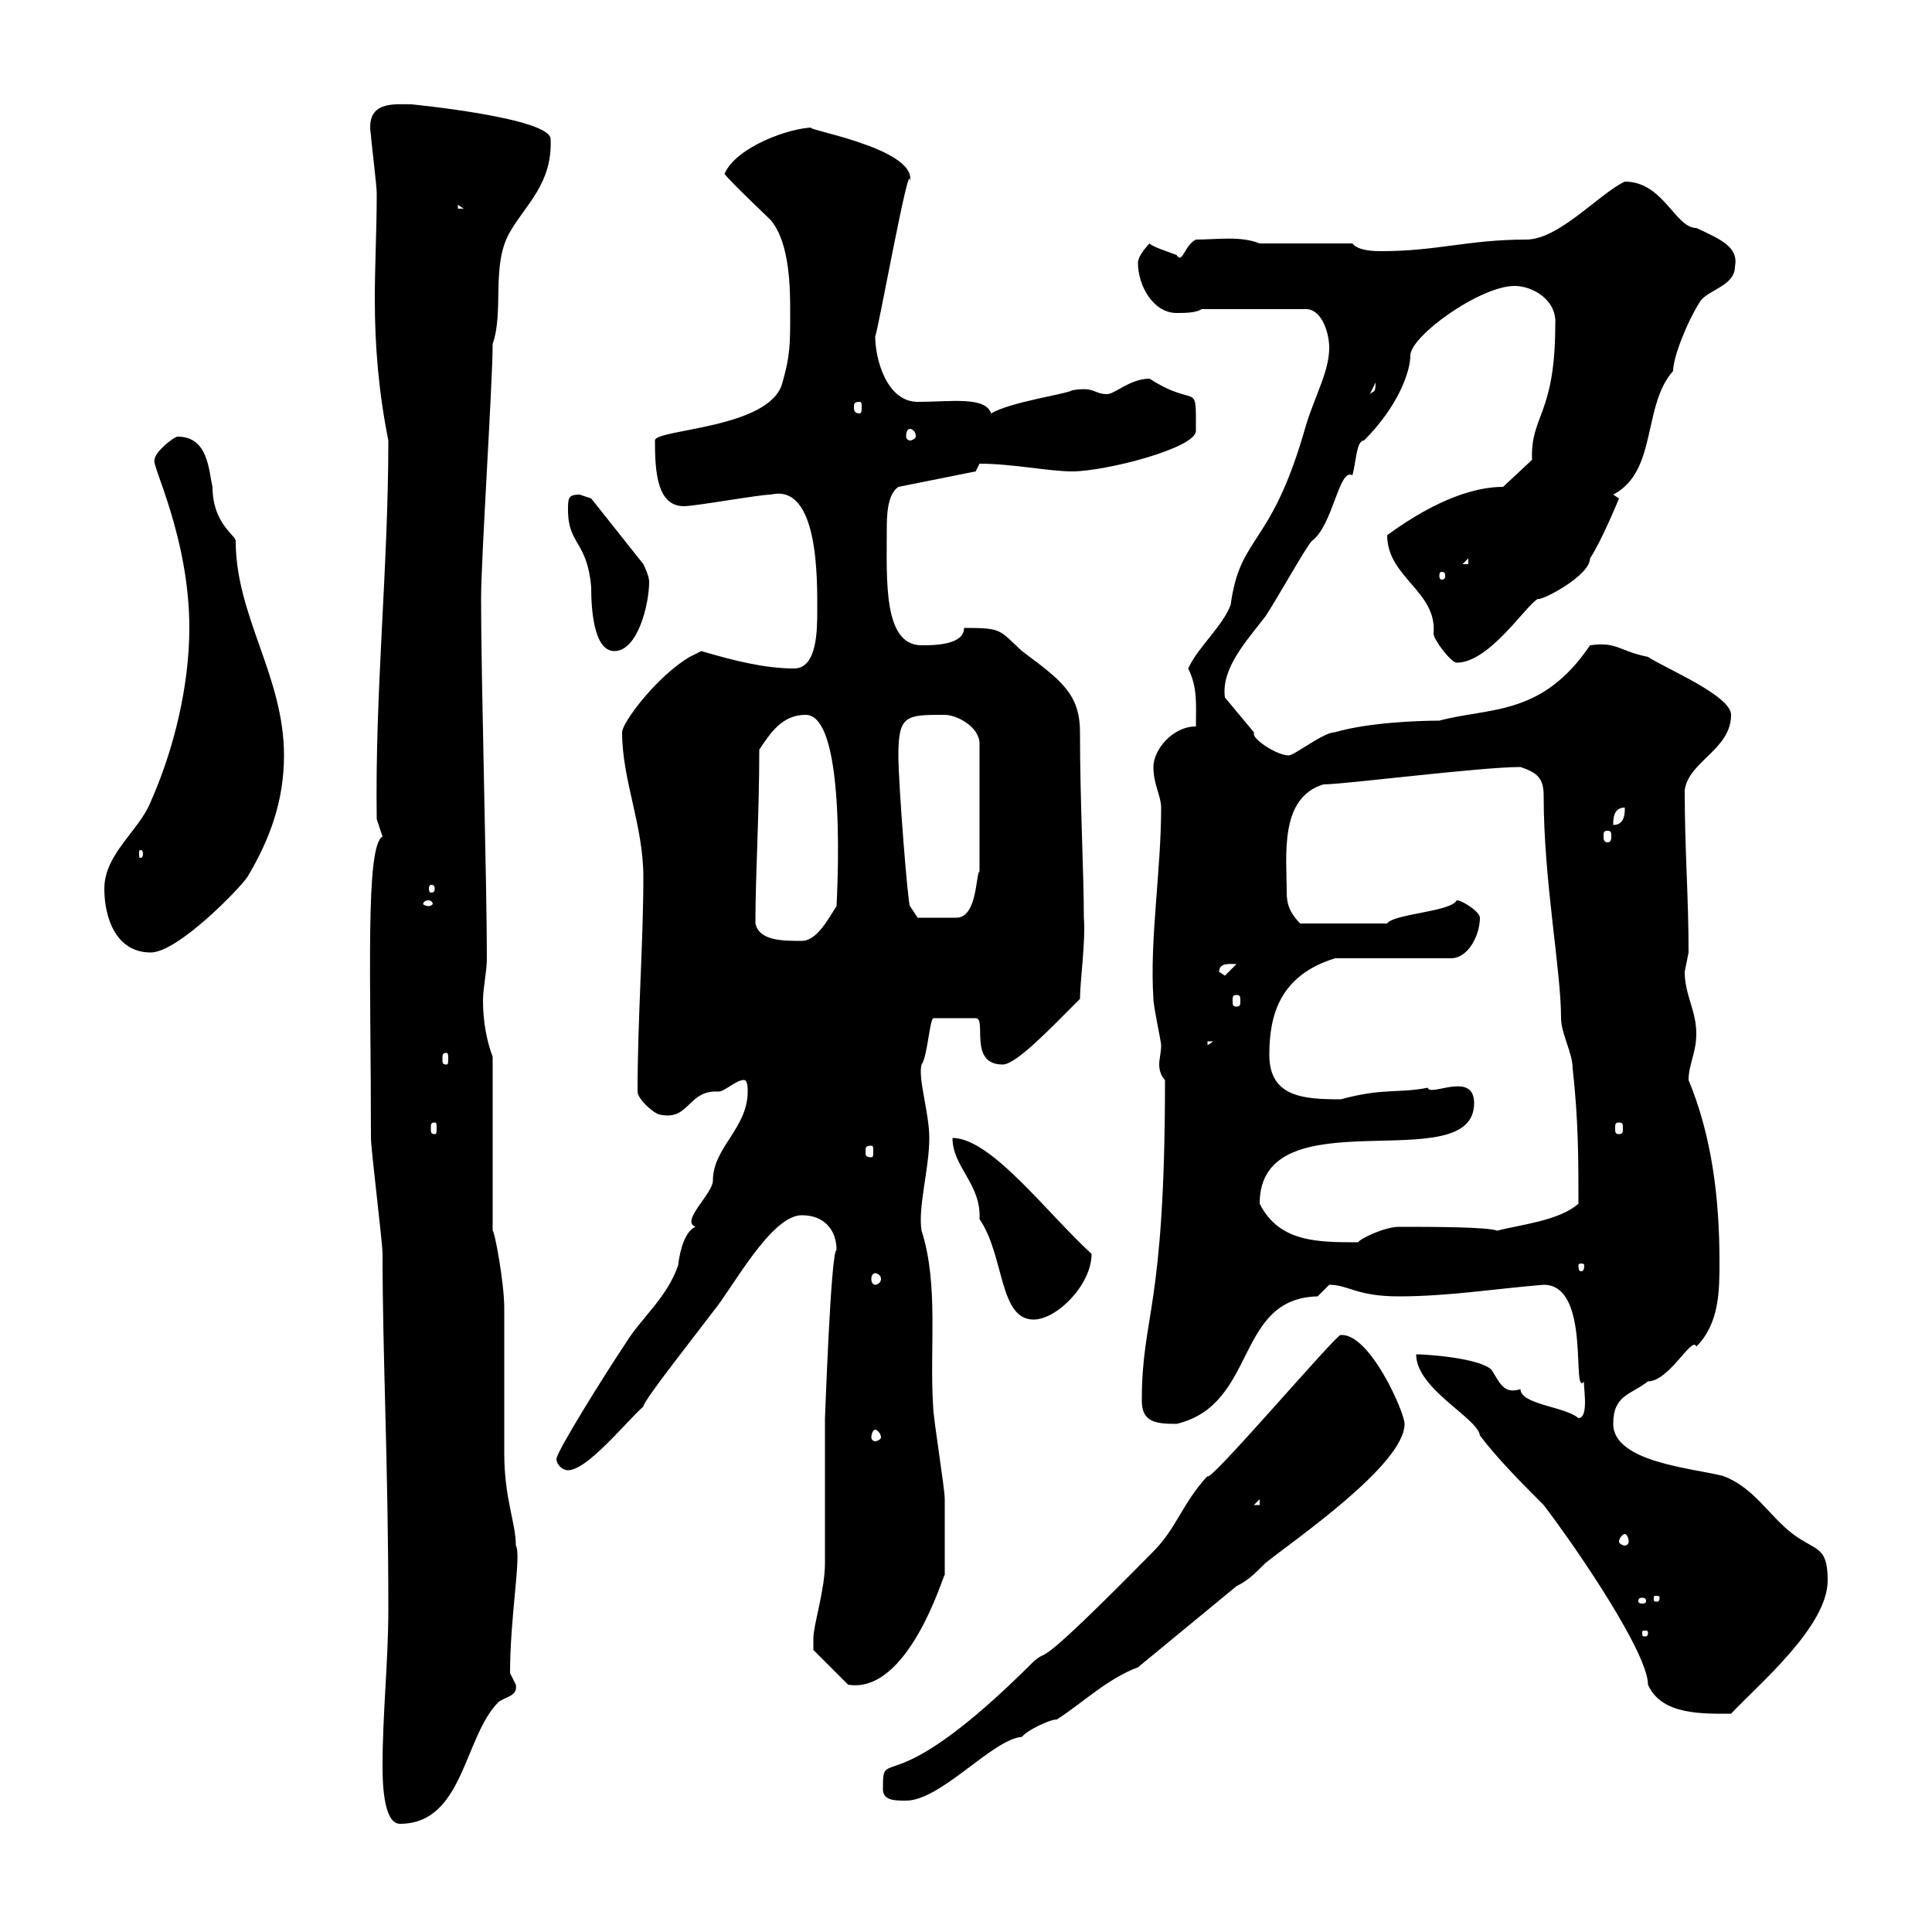 <svg xmlns="http://www.w3.org/2000/svg" xmlns:xlink="http://www.w3.org/1999/xlink" width="300" height="300"><path d="M59.40 274.20C59.40 276 59.40 283.20 62.10 283.20C72 283.20 72 269.70 77.40 264.30C78.60 263.40 80.40 263.40 80.10 261.60C80.10 261.60 79.20 259.80 79.20 259.80C79.20 250.80 81 241.50 80.10 240C80.10 236.40 78.30 232.80 78.30 225.60C78.30 222 78.30 206.70 78.30 203.10C78.30 199.20 76.80 191.10 76.50 191.10L76.50 164.10C75.60 161.70 75 158.70 75 155.40C75 153.30 75.60 150.90 75.60 148.80C75.60 137.10 74.70 105.60 74.70 93C74.70 86.70 76.50 59.40 76.50 53.40C78.30 48.30 76.20 41.10 79.20 36C81.60 31.80 85.80 28.50 85.50 21.60C85.50 18.30 63.90 16.20 63.90 16.20C61.20 16.20 56.70 15.60 57.60 21C57.60 21.60 58.50 28.80 58.50 30C58.50 35.70 58.20 41.10 58.20 46.50C58.20 53.70 58.80 60.90 60.30 68.40C60.30 88.20 58.20 107.40 58.50 127.20C58.50 127.20 59.40 129.90 59.40 129.90C56.70 131.40 57.60 151.80 57.60 176.70C57.60 178.50 59.40 192.90 59.40 194.70C59.40 210.60 60.30 227.40 60.30 249.90C60.30 258 59.40 266.10 59.40 274.20ZM137.10 277.80C137.10 279.60 138.90 279.60 140.70 279.60C146.10 279.60 154.20 270 158.70 269.70C159.30 268.80 162.90 267 164.10 267C168.30 264.30 171.90 260.70 176.70 258.90L192 246.30C193.80 245.40 194.70 244.50 196.50 242.70C201 239.10 218.10 227.40 218.10 221.10C218.10 219.30 212.70 207 208.20 207.30C207.90 206.70 187.50 230.70 187.50 229.20C183.60 233.40 182.70 237.30 179.10 240.90C159.60 260.70 163.20 255.60 160.50 258C137.70 280.80 137.10 270.60 137.10 277.80ZM219.90 210.30C219.90 215.70 229.50 220.20 229.80 222.90C232.50 226.50 236.70 230.70 239.70 233.70C245.40 241.20 255.90 256.80 255.90 261.60C258 266.40 264.60 266.10 268.80 266.10C273 261.60 283.80 252.60 283.80 245.40C283.80 240 282 240.90 278.40 238.20C274.80 235.50 272.40 231 267.60 229.20C263.10 228 250.50 227.10 250.50 221.10C250.50 216.60 253.20 216.60 255.90 214.50C259.20 214.50 262.80 207.30 263.40 209.10C267 205.50 267 200.40 267 195.90C267 186 265.80 176.40 262.20 167.70C262.20 165.30 263.40 163.50 263.40 160.50C263.40 156.90 261.60 154.50 261.60 150.90C261.60 150.90 262.20 147.90 262.20 147.90C262.20 139.20 261.60 132 261.60 122.70C262.20 118.20 268.80 116.40 268.80 111C268.80 108 258.60 103.80 255.90 102C251.40 101.10 251.10 99.60 246.90 100.20C239.40 111.30 231.30 109.80 223.50 111.90C220.20 111.90 212.40 112.20 207.30 113.70C205.50 113.70 201 117.30 200.10 117.30C198.30 117.30 194.70 114.90 194.70 114C194.70 113.70 194.70 113.70 194.70 113.70L190.20 108.30C189.60 103.80 193.50 99.60 196.50 95.70C198.30 93 202.80 84.90 203.70 84C207 81.60 207.90 72.60 210 73.80C210.60 71.70 210.60 68.40 211.80 68.40C217.20 63 219 57.60 219 55.20C219 52.20 229.80 44.40 235.20 44.40C237.90 44.40 241.80 46.50 241.50 50.40C241.50 64.50 237.60 64.50 237.90 71.40L233.40 75.60C229.20 75.60 223.20 77.40 215.40 83.10C215.40 89.70 223.20 91.80 222.60 98.40C222.60 99.30 225.30 102.90 226.20 102.90C231.30 102.90 237 93.90 238.80 93C239.40 93.30 246.90 89.40 246.90 86.70C248.70 84 251.40 77.40 251.40 77.40L250.50 76.80C257.40 73.20 255 63 259.80 57.60C259.80 55.50 261.90 50.10 264 46.80C265.20 45 269.40 44.40 269.40 41.40C270 38.40 267.30 37.20 263.40 35.40C260.10 35.40 258.30 28.20 252.30 28.20C248.40 30 242.10 37.20 237 37.20C228 37.20 223.20 39 214.50 39C213.60 39 210.90 39 210 37.80L195.60 37.80C192.60 36.60 189 37.20 185.70 37.20C183.90 38.10 183.60 41.10 182.70 39.60C181.20 39 179.10 38.40 178.50 37.80C178.50 37.80 176.70 39.60 176.70 40.80C176.70 44.40 179.10 48.60 182.70 48.60C183.90 48.60 185.70 48.60 186.60 48L202.80 48C205.20 48 206.40 51.60 206.40 54C206.40 57.60 204.30 61.20 202.80 66C197.40 85.20 192.60 82.80 191.10 93.90C189.90 97.20 186 100.50 184.50 103.80C186 106.80 185.70 109.50 185.70 112.80C182.10 112.80 179.10 116.40 179.10 119.10C179.10 121.80 180.30 123.60 180.30 125.40C180.30 135.30 178.50 145.80 179.10 155.10C179.10 156.30 180.30 161.70 180.30 162.30C180.30 163.50 180 164.40 180 165.30C180 166.20 180.30 167.10 180.90 167.70C180.90 203.70 177.30 204 177.30 217.50C177.30 220.80 179.40 221.10 182.70 221.10C195.30 218.10 191.70 201.60 204.60 201.30C204.60 201.30 206.40 199.50 206.40 199.50C209.40 199.50 210.60 201.30 217.20 201.30C225 201.30 232.20 200.10 239.70 199.50C247.20 199.50 243.90 217.20 246 214.50C245.70 214.50 246.90 220.20 245.10 220.20C243 218.40 236.10 218.10 236.10 215.70C233.40 216.60 232.80 214.50 231.60 212.70C229.80 210.90 221.70 210.30 219.90 210.30ZM126.30 254.40C126.30 254.40 126.30 256.20 126.30 256.20L131.70 261.60C141 263.10 146.40 244.80 146.70 244.50C146.70 243 146.70 234.60 146.70 232.80C146.70 231 144.90 220.20 144.90 218.40C144.30 209.40 145.80 199.50 143.10 191.10C142.50 187.50 144.30 181.50 144.30 176.70C144.30 172.80 142.50 167.40 143.10 165.30C144 164.10 144.30 158.70 144.90 158.10L151.50 158.10C153.30 158.10 150.30 165.30 155.70 165.30C157.80 165.30 163.20 159.60 167.70 155.10C167.70 152.40 168.60 146.10 168.30 142.50C168.30 135.60 167.70 124.50 167.70 113.70C167.70 107.70 164.70 105.60 158.70 101.10C155.10 97.80 155.70 97.50 149.70 97.50C149.70 100.20 144.90 100.20 143.10 100.20C137.10 100.20 137.70 90 137.70 82.20C137.70 80.40 137.70 76.80 139.50 75.60L151.50 73.20L152.10 72C157.20 72 162.90 73.20 166.50 73.20C171.60 73.20 185.70 69.60 185.70 66.90C185.70 58.80 186 63.60 178.50 58.80C175.50 58.80 173.10 61.20 171.90 61.20C169.80 61.20 170.10 60 166.50 60.60C165.60 61.20 156.90 62.40 153.90 64.20C153 61.50 147.60 62.40 142.50 62.40C137.70 62.40 135.90 55.80 135.90 52.20C136.20 52.20 141.30 23.70 141.30 28.20C142.50 22.80 123 19.80 126.30 19.80C122.70 19.80 114.30 22.80 112.50 27C113.40 28.20 119.10 33.60 119.70 34.20C122.70 37.80 122.70 45 122.70 48.60C122.70 53.40 122.70 55.20 121.50 59.40C119.70 66.60 101.70 66.60 101.70 68.40C101.70 73.20 102 78.60 106.20 78.60C108 78.60 117.90 76.80 119.70 76.80C127.20 75 126.90 90.30 126.90 94.80C126.90 97.80 126.90 103.80 123.30 103.80C118.80 103.80 114 102.60 108.90 101.10C108.90 101.10 107.10 102 107.10 102C102 105 96.60 112.20 96.60 113.70C96.60 121.20 99.90 128.10 99.90 136.20C99.90 146.40 99 158.10 99 169.50C99 170.70 101.70 173.10 102.60 173.10C107.10 174 106.80 169.20 111.60 169.50C112.50 169.50 114.30 167.70 115.50 167.70C116.10 167.70 116.10 168.90 116.10 169.50C116.10 175.20 110.70 178.20 110.70 183.30C110.70 185.40 105.60 189.60 108 190.50C106.50 191.10 105.60 193.80 105.30 196.50C103.50 201.60 99.60 204.60 97.20 208.50C93.60 213.90 86.70 225 86.40 226.50C86.40 227.40 87.30 228.30 88.20 228.30C91.20 228.30 97.20 220.80 99.90 218.40C99.90 217.50 108 207.30 110.70 203.70C113.70 200.10 119.70 188.70 124.50 188.70C128.10 188.70 129.90 191.10 129.90 194.10C129 194.10 128.10 220.80 128.10 220.20C128.10 222 128.10 240.90 128.10 242.70C128.10 246.90 126.30 252.30 126.30 254.40ZM255.90 253.50C255.90 254.10 255.60 254.10 255.60 254.10C255 254.10 255 254.10 255 253.50C255 253.20 255 253.20 255.60 253.20C255.60 253.20 255.90 253.20 255.90 253.50ZM255 248.10C255.60 248.10 255.60 248.40 255.60 248.70C255.60 248.70 255.60 249 255 249C254.40 249 254.40 248.70 254.40 248.70C254.40 248.40 254.40 248.10 255 248.10ZM257.70 248.10C257.70 248.70 257.40 248.70 257.40 248.70C256.80 248.70 256.80 248.70 256.80 248.10C256.80 247.80 256.80 247.80 257.40 247.80C257.40 247.80 257.70 247.80 257.70 248.10ZM252.30 238.20C252.60 238.20 252.90 238.80 252.90 239.40C252.90 239.70 252.60 240 252.30 240C252 240 251.40 239.70 251.40 239.40C251.40 238.80 252 238.20 252.30 238.20ZM195.60 232.80L195.60 233.70L194.70 233.70ZM135.90 222C136.20 222 136.80 222.60 136.80 223.20C136.80 223.50 136.20 223.80 135.90 223.80C135.60 223.80 135.30 223.50 135.30 223.20C135.30 222.60 135.60 222 135.90 222ZM147.90 176.70C147.90 181.20 152.40 183.90 152.10 189.30C156 195 155.10 204.90 160.50 204.90C164.10 204.90 169.50 199.50 169.50 194.70C162.60 188.40 153.90 176.70 147.90 176.70ZM135.90 197.70C136.20 197.70 136.80 198 136.80 198.60C136.80 199.20 136.20 199.50 135.90 199.50C135.60 199.50 135.30 199.20 135.30 198.60C135.30 198 135.60 197.70 135.90 197.70ZM246 196.50C246 197.40 245.70 197.40 245.40 197.40C245.40 197.40 245.10 197.40 245.10 196.50C245.10 196.20 245.40 196.20 245.40 196.20C245.70 196.20 246 196.20 246 196.50ZM195.60 186.90C195.60 169.80 228.90 183.30 228.90 171.30C228.90 166.20 222 170.40 221.70 168.90C217.20 169.80 214.80 168.90 208.20 170.70C202.50 170.70 197.10 170.40 197.10 163.80C197.10 157.80 198.60 151.50 207.30 148.80L225.30 148.80C228 148.80 229.80 145.20 229.80 142.50C229.80 141.60 227.10 139.80 226.20 139.80C225.30 141.60 216.30 141.90 215.40 143.40L201.90 143.40C200.10 141.60 199.80 140.10 199.80 138.60C199.80 132.90 198.60 123.90 205.50 121.80C208.80 121.80 229.80 119.10 236.10 119.10C238.80 120 239.70 120.90 239.70 123.60C239.70 136.80 242.40 150.60 242.40 158.10C242.40 160.50 244.20 163.50 244.20 165.90C245.10 174 245.10 180 245.10 186.90C242.10 189.60 235.80 190.20 232.50 191.10C231 190.50 222 190.50 217.20 190.50C215.10 190.50 211.20 192.30 210.90 192.90C204.60 192.90 198.60 192.90 195.60 186.90ZM135.30 177.90C135.60 177.90 135.60 178.20 135.60 178.80C135.60 179.40 135.60 179.70 135.30 179.70C134.40 179.70 134.40 179.40 134.40 178.80C134.40 178.20 134.40 177.90 135.30 177.90ZM67.50 174.30C67.80 174.30 67.80 174.60 67.80 175.20C67.80 175.80 67.80 176.10 67.50 176.10C66.90 176.10 66.90 175.80 66.90 175.20C66.90 174.60 66.90 174.30 67.50 174.30ZM251.40 174.30C252 174.30 252 174.60 252 175.20C252 175.80 252 176.10 251.40 176.10C250.80 176.10 250.80 175.80 250.80 175.20C250.80 174.60 250.80 174.30 251.40 174.30ZM69.30 163.50C69.60 163.50 69.60 163.80 69.60 164.40C69.60 165 69.60 165.30 69.30 165.30C68.70 165.30 68.70 165 68.70 164.40C68.70 163.80 68.70 163.50 69.30 163.50ZM187.50 161.70L188.40 161.70L187.50 162.30ZM192 154.50C192.60 154.50 192.60 154.80 192.60 155.40C192.60 156 192.60 156.30 192 156.30C191.40 156.30 191.40 156 191.40 155.40C191.40 154.80 191.40 154.50 192 154.50ZM189.30 150.90C189.30 149.40 191.10 149.70 192 149.70L190.20 151.50ZM16.20 138C16.20 142.50 18 147.90 23.40 147.90C27.60 147.90 37.20 138 38.40 136.20C42 130.20 44.10 124.20 44.10 117.30C44.10 105 36.60 95.70 36.60 84C36.60 83.10 33 81.30 33 75.60C32.40 73.20 32.40 67.80 27.60 67.80C27 67.80 24 70.20 24 71.40C23.40 72 29.40 83.40 29.40 97.50C29.40 106.50 27 116.40 23.40 124.50C21.60 129 16.20 132.60 16.20 138ZM117.30 143.40C117.30 135.60 117.90 126.60 117.90 116.40C119.70 113.70 121.50 111 125.10 111C131.70 111 129.90 140.10 129.90 140.70C128.70 142.50 126.90 146.10 124.50 146.10C121.50 146.10 117.90 146.10 117.30 143.40ZM139.50 117.30C139.50 111 140.70 111 146.70 111C148.50 111 152.10 112.80 152.10 115.50L152.10 135.30C151.50 135.60 151.80 142.50 148.50 142.50L142.50 142.50L141.30 140.70C141 140.70 139.50 121.80 139.50 117.30ZM66.60 139.80C66.90 139.80 67.20 140.10 67.20 140.40C67.20 140.40 66.90 140.70 66.60 140.70C66 140.70 65.70 140.40 65.70 140.40C65.70 140.10 66 139.80 66.60 139.80ZM67.50 138C67.50 138.60 67.20 138.60 66.90 138.60C66.90 138.60 66.60 138.60 66.60 138C66.60 137.40 66.90 137.40 66.90 137.40C67.20 137.40 67.50 137.40 67.50 138ZM22.20 132.60C22.20 133.20 21.90 133.20 21.90 133.20C21.60 133.20 21.60 133.20 21.60 132.60C21.60 132 21.60 132 21.90 132C21.90 132 22.20 132 22.20 132.60ZM249.60 129C250.20 129 250.20 129.30 250.20 129.90C250.20 130.20 250.20 130.80 249.60 130.80C249 130.80 249 130.20 249 129.90C249 129.30 249 129 249.60 129ZM252.30 125.40C252.30 126.30 252.30 128.10 250.50 128.10C250.50 127.20 250.50 125.40 252.30 125.40ZM88.20 79.20C88.20 84.60 91.20 84 91.80 91.20C91.80 94.20 92.10 101.10 95.40 101.10C99 101.10 100.80 93.90 100.80 90.30C100.80 89.40 99.90 87.60 99.90 87.60L91.80 77.40C91.80 77.40 90 76.80 90 76.80C88.20 76.80 88.20 77.40 88.20 79.20ZM224.40 89.40C224.40 90 224.10 90 223.80 90C223.80 90 223.50 90 223.50 89.40C223.50 88.80 223.80 88.80 223.80 88.80C224.10 88.80 224.40 88.80 224.40 89.40ZM228 86.70L228 87.60L227.10 87.60ZM141.30 66.60C141.60 66.60 142.20 66.90 142.20 67.80C142.20 68.10 141.60 68.40 141.30 68.40C141 68.40 140.70 68.10 140.70 67.80C140.70 66.90 141 66.60 141.30 66.60ZM133.50 62.40C133.80 62.40 133.80 62.70 133.80 63.30C133.80 63.60 133.80 64.20 133.50 64.20C132.60 64.20 132.60 63.60 132.60 63.30C132.60 62.70 132.60 62.40 133.50 62.40ZM213.60 59.40C213.60 61.20 213.30 60.60 212.70 61.20ZM71.10 31.80L72 32.40L71.10 32.40Z"/></svg>
